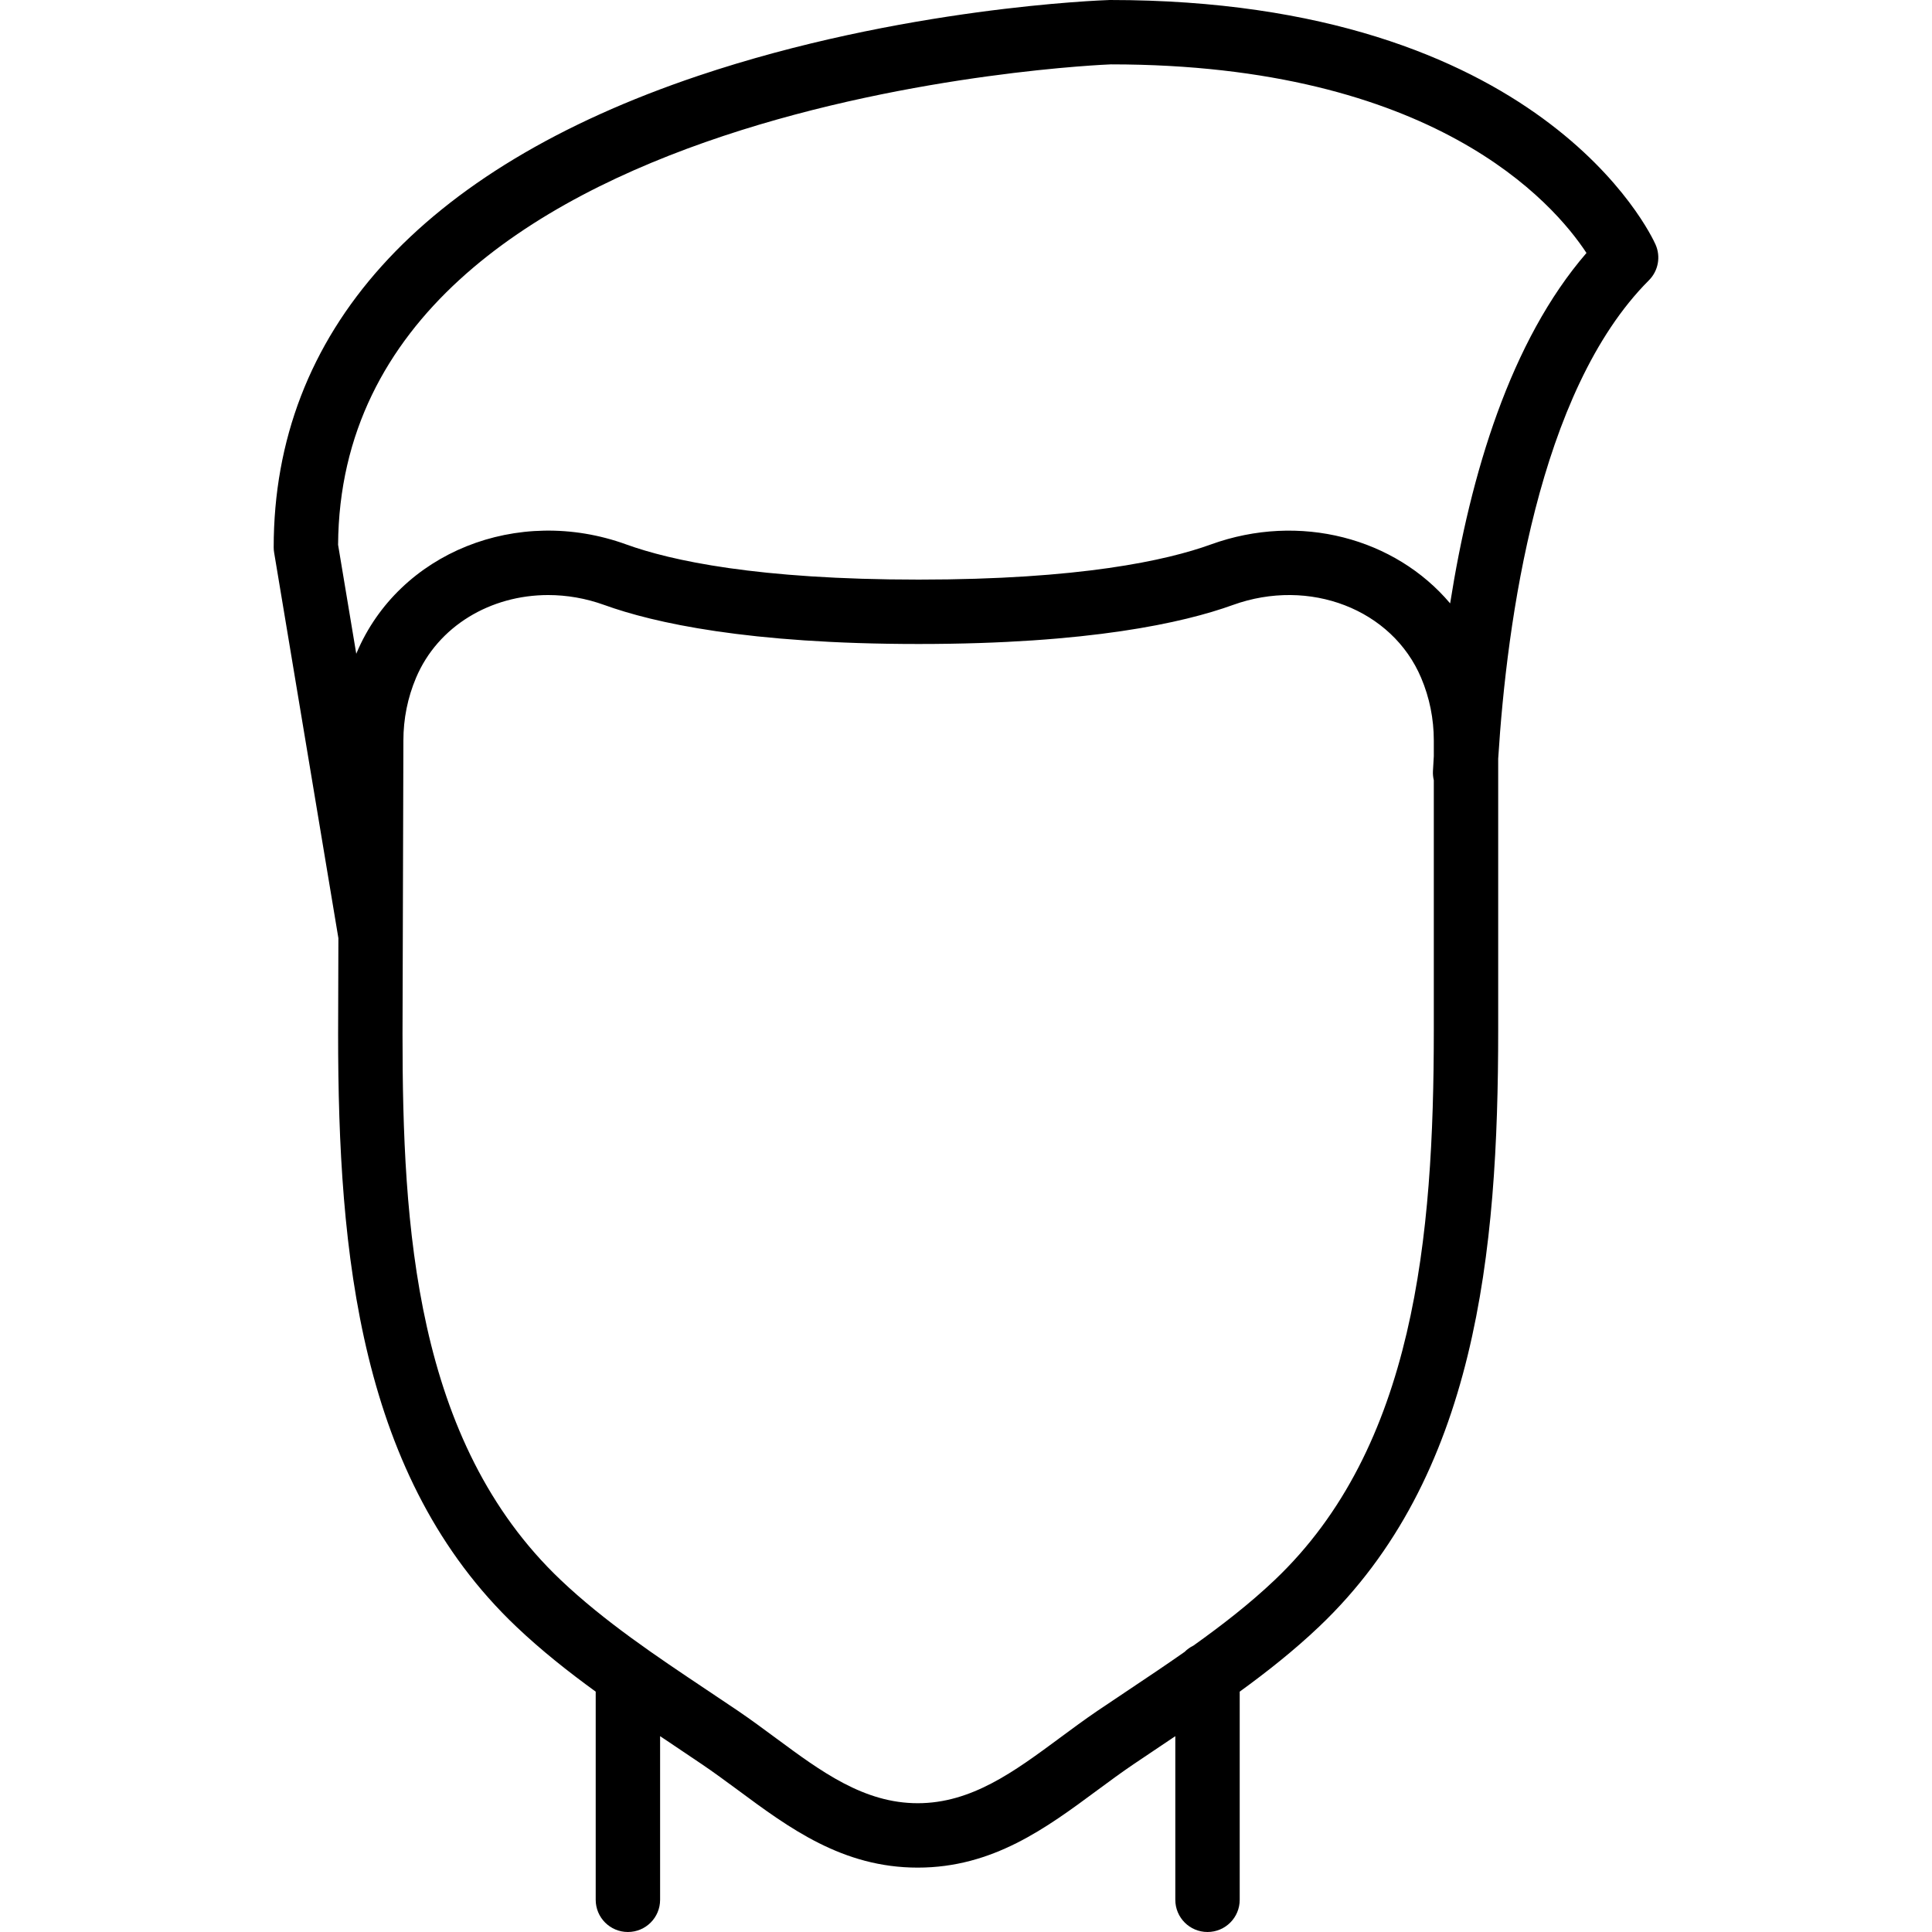 <?xml version="1.0" encoding="iso-8859-1"?>
<!-- Uploaded to: SVG Repo, www.svgrepo.com, Generator: SVG Repo Mixer Tools -->
<svg fill="#000000" height="800px" width="800px" version="1.1" id="Layer_1" xmlns="http://www.w3.org/2000/svg" xmlns:xlink="http://www.w3.org/1999/xlink" 
	 viewBox="0 0 511.991 511.991" xml:space="preserve">
<g>
	<g>
		<path d="M438.72,64.785C437.543,62.131,408.487-0.009,294.123,0c-2.236,0.068-55.211,1.971-109.107,20.096
			C111.424,44.851,72.529,88.055,72.529,145.058c0,0.469,0.043,0.939,0.12,1.399l17.028,102.17l-0.075,25.399
			c0,58.283,5.717,117.649,47.249,157.073c6.618,6.282,13.735,11.911,21.014,17.196v55.162c0,4.719,3.814,8.533,8.533,8.533
			s8.533-3.814,8.533-8.533v-43.365c0.957,0.641,1.917,1.285,2.871,1.923l8.192,5.513c3.234,2.185,6.391,4.523,9.549,6.844
			c13.653,10.112,27.776,20.557,47.659,20.557c19.874,0,33.997-10.445,47.659-20.557c3.149-2.321,6.306-4.659,9.54-6.844
			l8.201-5.513c0.951-0.636,1.909-1.279,2.864-1.919v43.361c0,4.719,3.814,8.533,8.533,8.533s8.533-3.814,8.533-8.533v-55.162
			c7.277-5.285,14.395-10.914,21.012-17.196c41.737-39.62,47.488-99.362,47.488-158.037v-71.988
			c2.287-36.477,10.588-97.434,39.93-126.783C439.463,71.791,440.162,68.011,438.72,64.785z M337.794,418.718
			c-6.614,6.282-13.963,11.976-21.53,17.375c-0.87,0.424-1.66,0.984-2.333,1.665c-4.911,3.446-9.894,6.778-14.818,10.067
			l-8.294,5.564c-3.43,2.33-6.767,4.804-10.103,7.27c-11.964,8.841-23.27,17.203-37.513,17.203
			c-14.251,0-25.557-8.363-37.521-17.203c-3.337-2.466-6.673-4.941-10.103-7.27l-8.294-5.564
			c-13.338-8.909-27.119-18.125-38.682-29.107c-38.699-36.727-41.933-93.943-41.933-144.666l0.23-77.79
			c0-5.769,1.126-11.366,3.345-16.623c5.803-13.747,19.772-21.948,35.021-21.948c4.915,0,9.967,0.853,14.916,2.645
			c13.013,4.702,38.025,10.325,83.251,10.325s70.229-5.623,83.251-10.325c20.335-7.356,42.249,1.118,49.929,19.302
			c2.227,5.257,3.354,10.854,3.354,16.623v4.131c-0.081,1.323-0.158,2.637-0.228,3.937c-0.044,0.844,0.04,1.664,0.228,2.446v66.286
			C379.966,327.923,374.854,383.543,337.794,418.718z M384.296,159.901c-14.567-17.28-39.846-24.158-63.415-15.615
			c-11.733,4.25-34.697,9.31-77.449,9.31s-65.715-5.06-77.449-9.31c-28.834-10.47-60.245,2.176-71.467,28.715
			c-0.037,0.087-0.067,0.175-0.103,0.262l-4.818-28.896C90.39,25.207,292.63,17.126,294.396,17.058
			c85.461,0,117.282,36.659,126.029,49.98C400.266,90.363,389.698,125.643,384.296,159.901z"/>
	</g>
</g>
</svg>